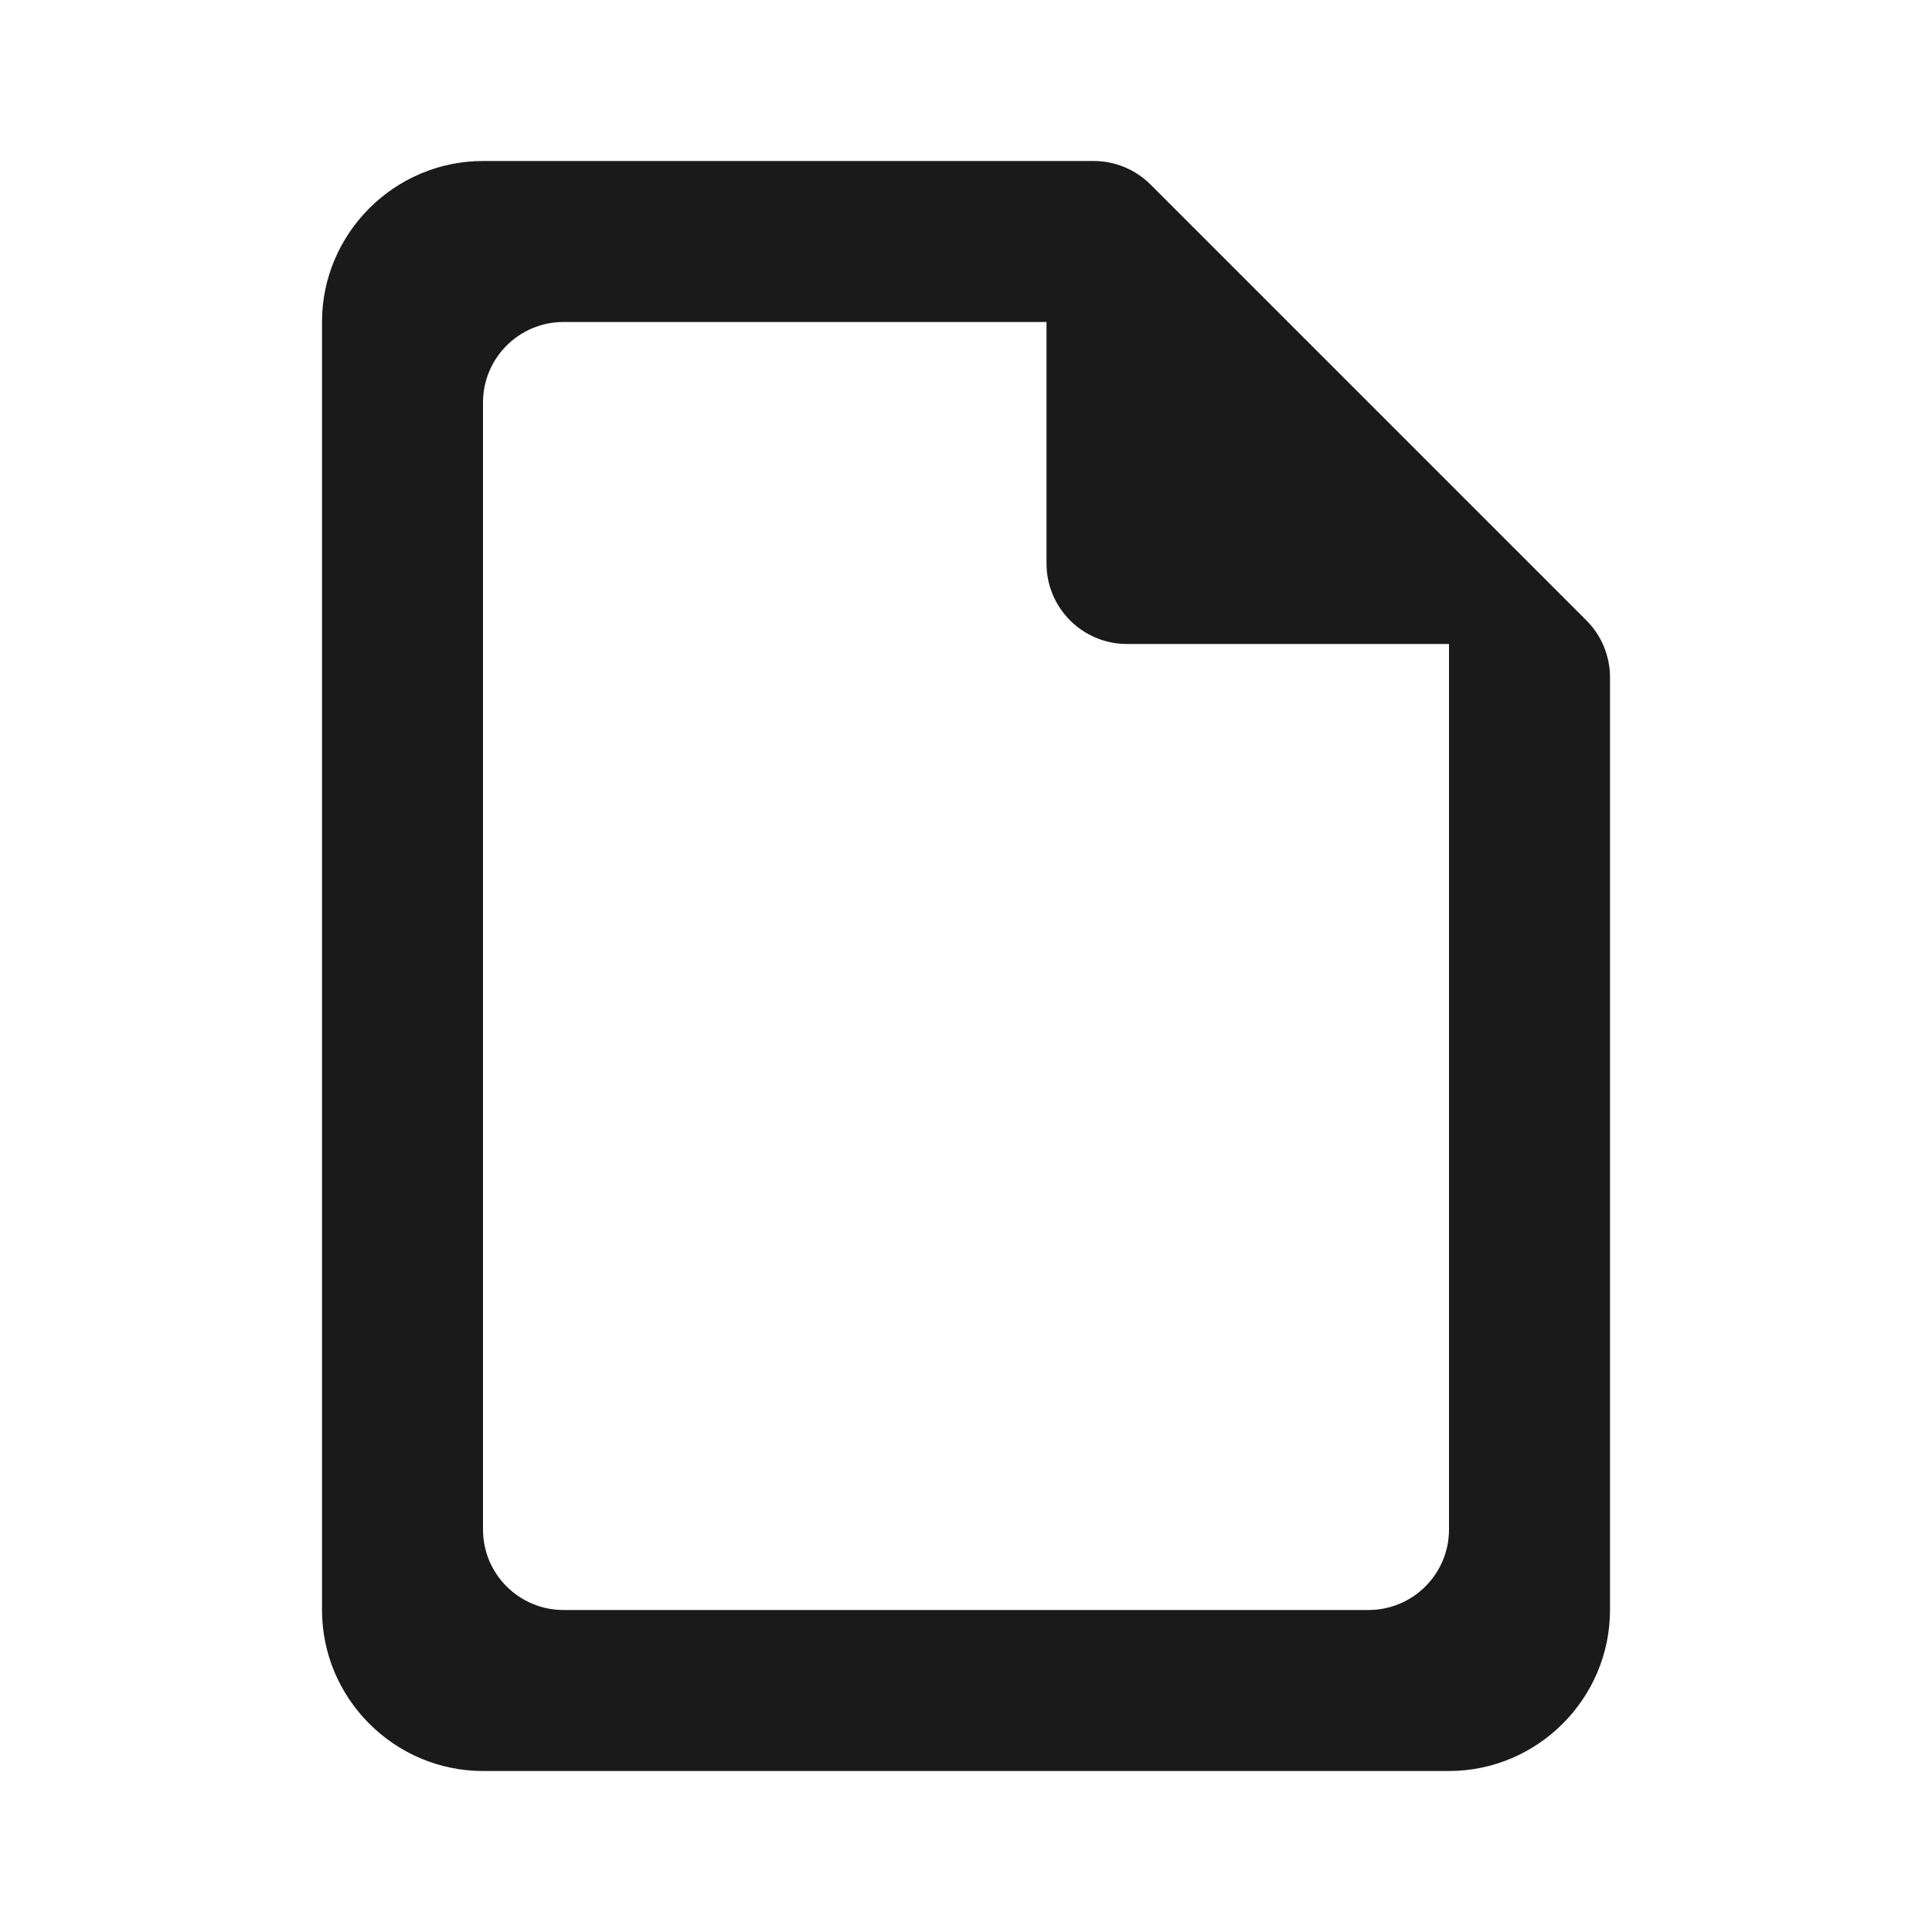 <svg width="24" height="24" viewBox="0 0 24 24" fill="none" xmlns="http://www.w3.org/2000/svg">
<g clip-path="url(#clip0_14110_248126)">
<path d="M14.293 2.293C14.105 2.105 13.851 2 13.586 2H6C4.9 2 4 2.9 4 4V20C4 21.1 4.9 22 6 22H18C19.1 22 20 21.1 20 20V8.414C20 8.149 19.895 7.895 19.707 7.707L14.293 2.293ZM7 20C6.448 20 6 19.552 6 19V5C6 4.448 6.448 4 7 4H13V7C13 7.552 13.448 8 14 8H18V19C18 19.552 17.552 20 17 20H7Z" fill="#1A1A1A"/>
</g>
<defs>
<clipPath id="clip0_14110_248126">
<rect width="24" height="24" fill="white"/>
</clipPath>
</defs>
</svg>
